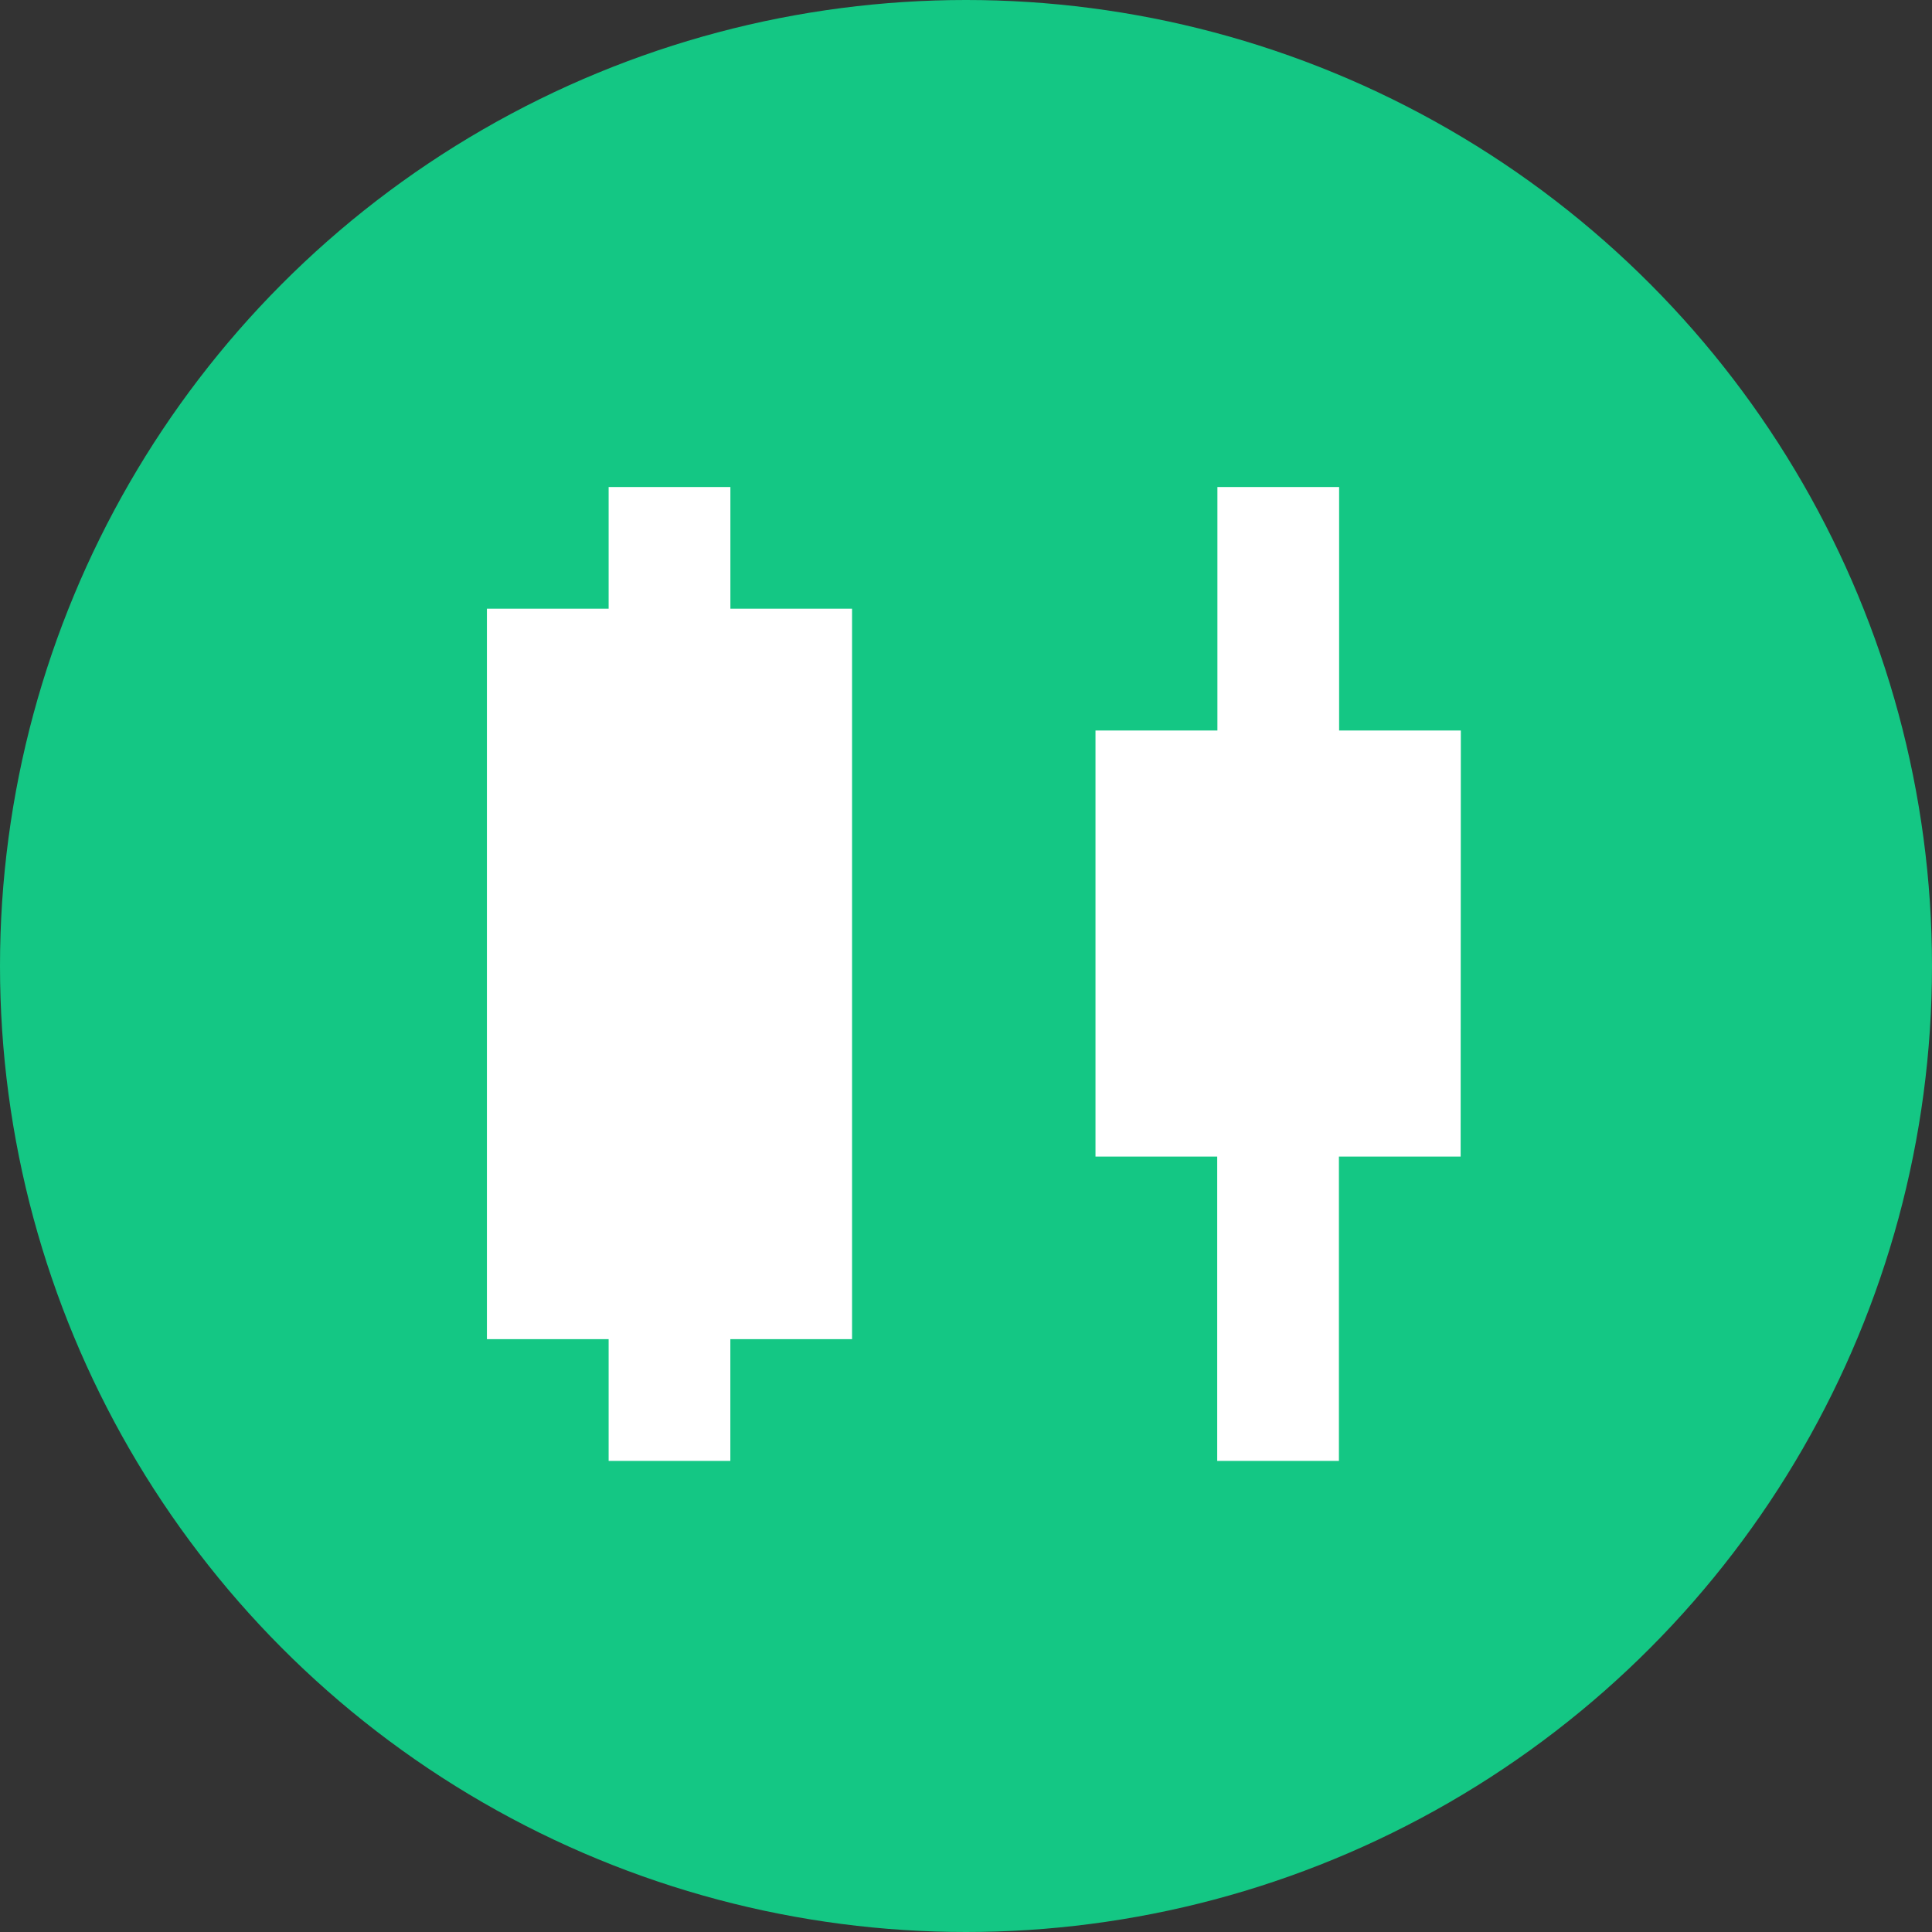 <?xml version="1.0" encoding="UTF-8"?>
<svg xmlns="http://www.w3.org/2000/svg" id="Group_24" data-name="Group 24" width="40" height="40" viewBox="0 0 40 40">
  <rect x="0" y="0" width="40" height="40" fill="#333333" stroke="none"/>
  <circle id="Ellipse_4" data-name="Ellipse 4" cx="20" cy="20" r="20" fill="#14c784"></circle>
  <g id="Icon" transform="translate(8.065 8.065)">
    <path id="Rectangle" d="M0,0H24.2V24.2H0Z" fill="none"></path>
    <path id="Shape" d="M5.041,0H2.52V2.52H0V17.643H2.52v2.52h2.52v-2.52h2.52V2.52H5.041ZM20.164,5.041h-2.52V0h-2.52V5.041H12.6v8.822h2.52v6.3h2.52v-6.3h2.52Z" transform="translate(2.016 2.018)" fill="#fff"></path>
  </g>
</svg>
